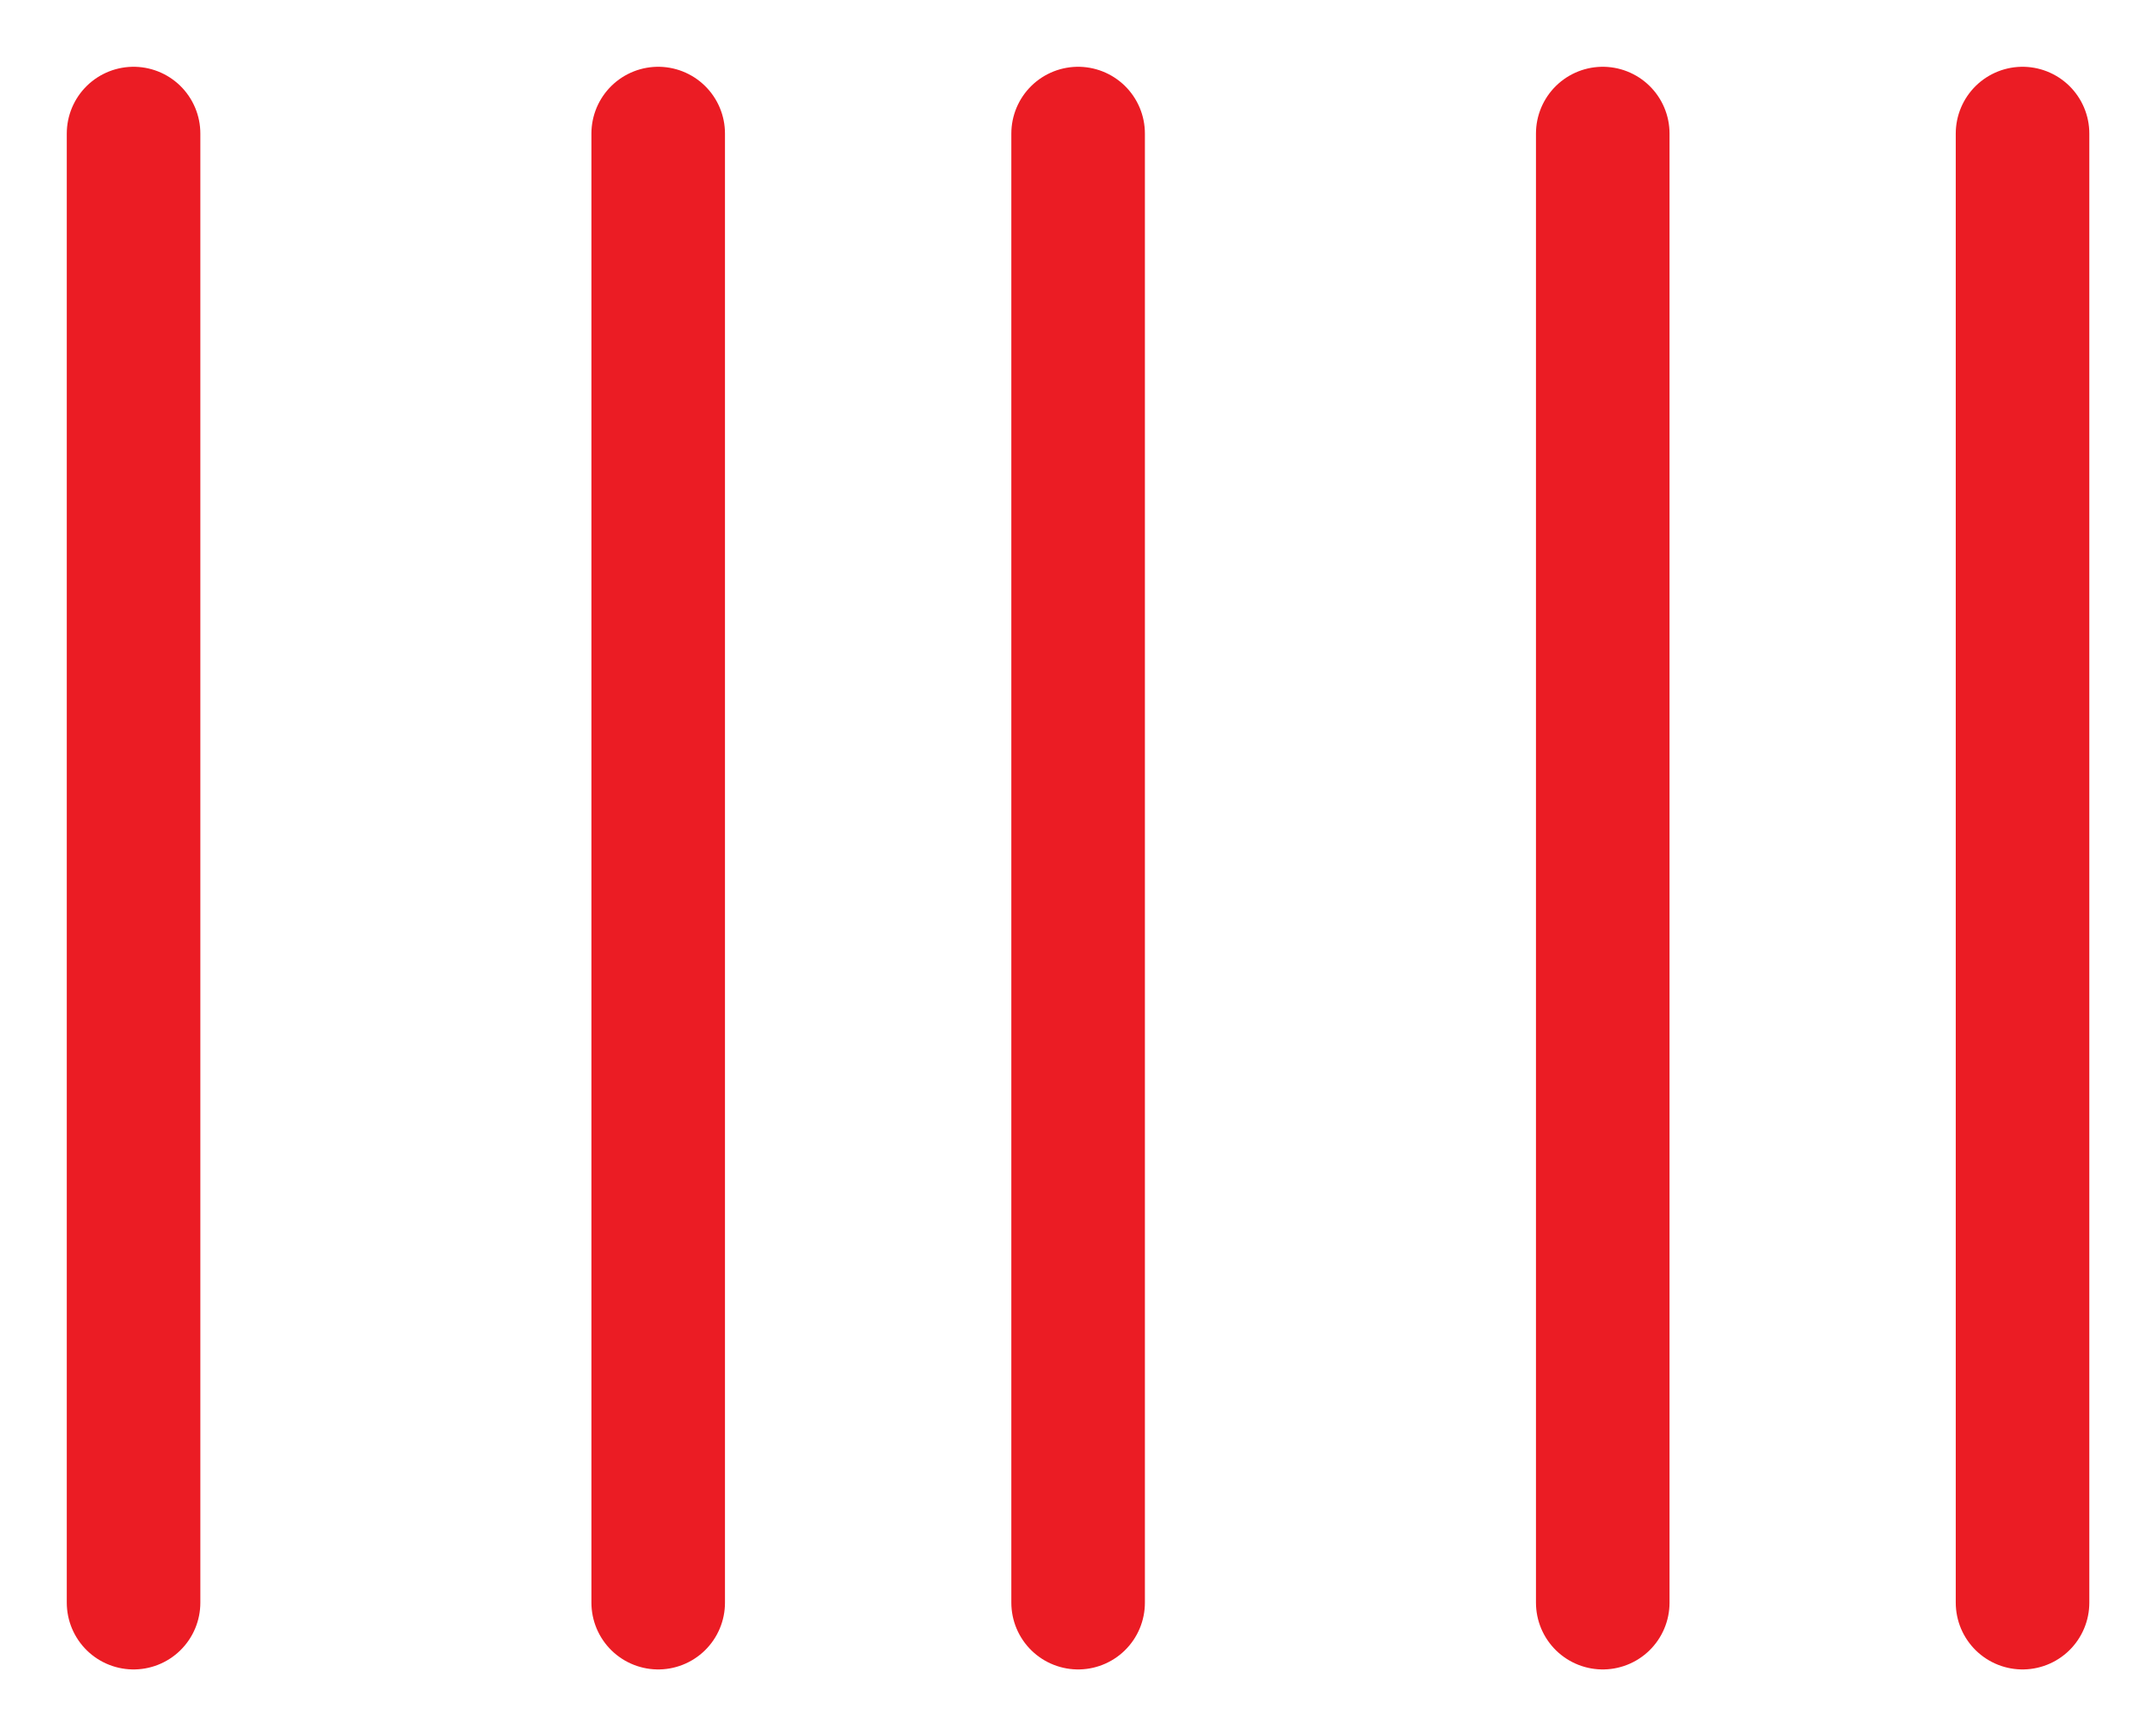 <svg width="16" height="13" viewBox="0 0 16 13" fill="none" xmlns="http://www.w3.org/2000/svg">
<path d="M1 1V12" stroke="#EB1C24" stroke-linecap="round" stroke-linejoin="round"/>
<path d="M4.928 1V12" stroke="#EB1C24" stroke-linecap="round" stroke-linejoin="round"/>
<path d="M8.072 1V12" stroke="#EB1C24" stroke-linecap="round" stroke-linejoin="round"/>
<path d="M12 1V12" stroke="#EB1C24" stroke-linecap="round" stroke-linejoin="round"/>
<path d="M15.143 1V12" stroke="#EB1C24" stroke-linecap="round" stroke-linejoin="round"/>
</svg>
